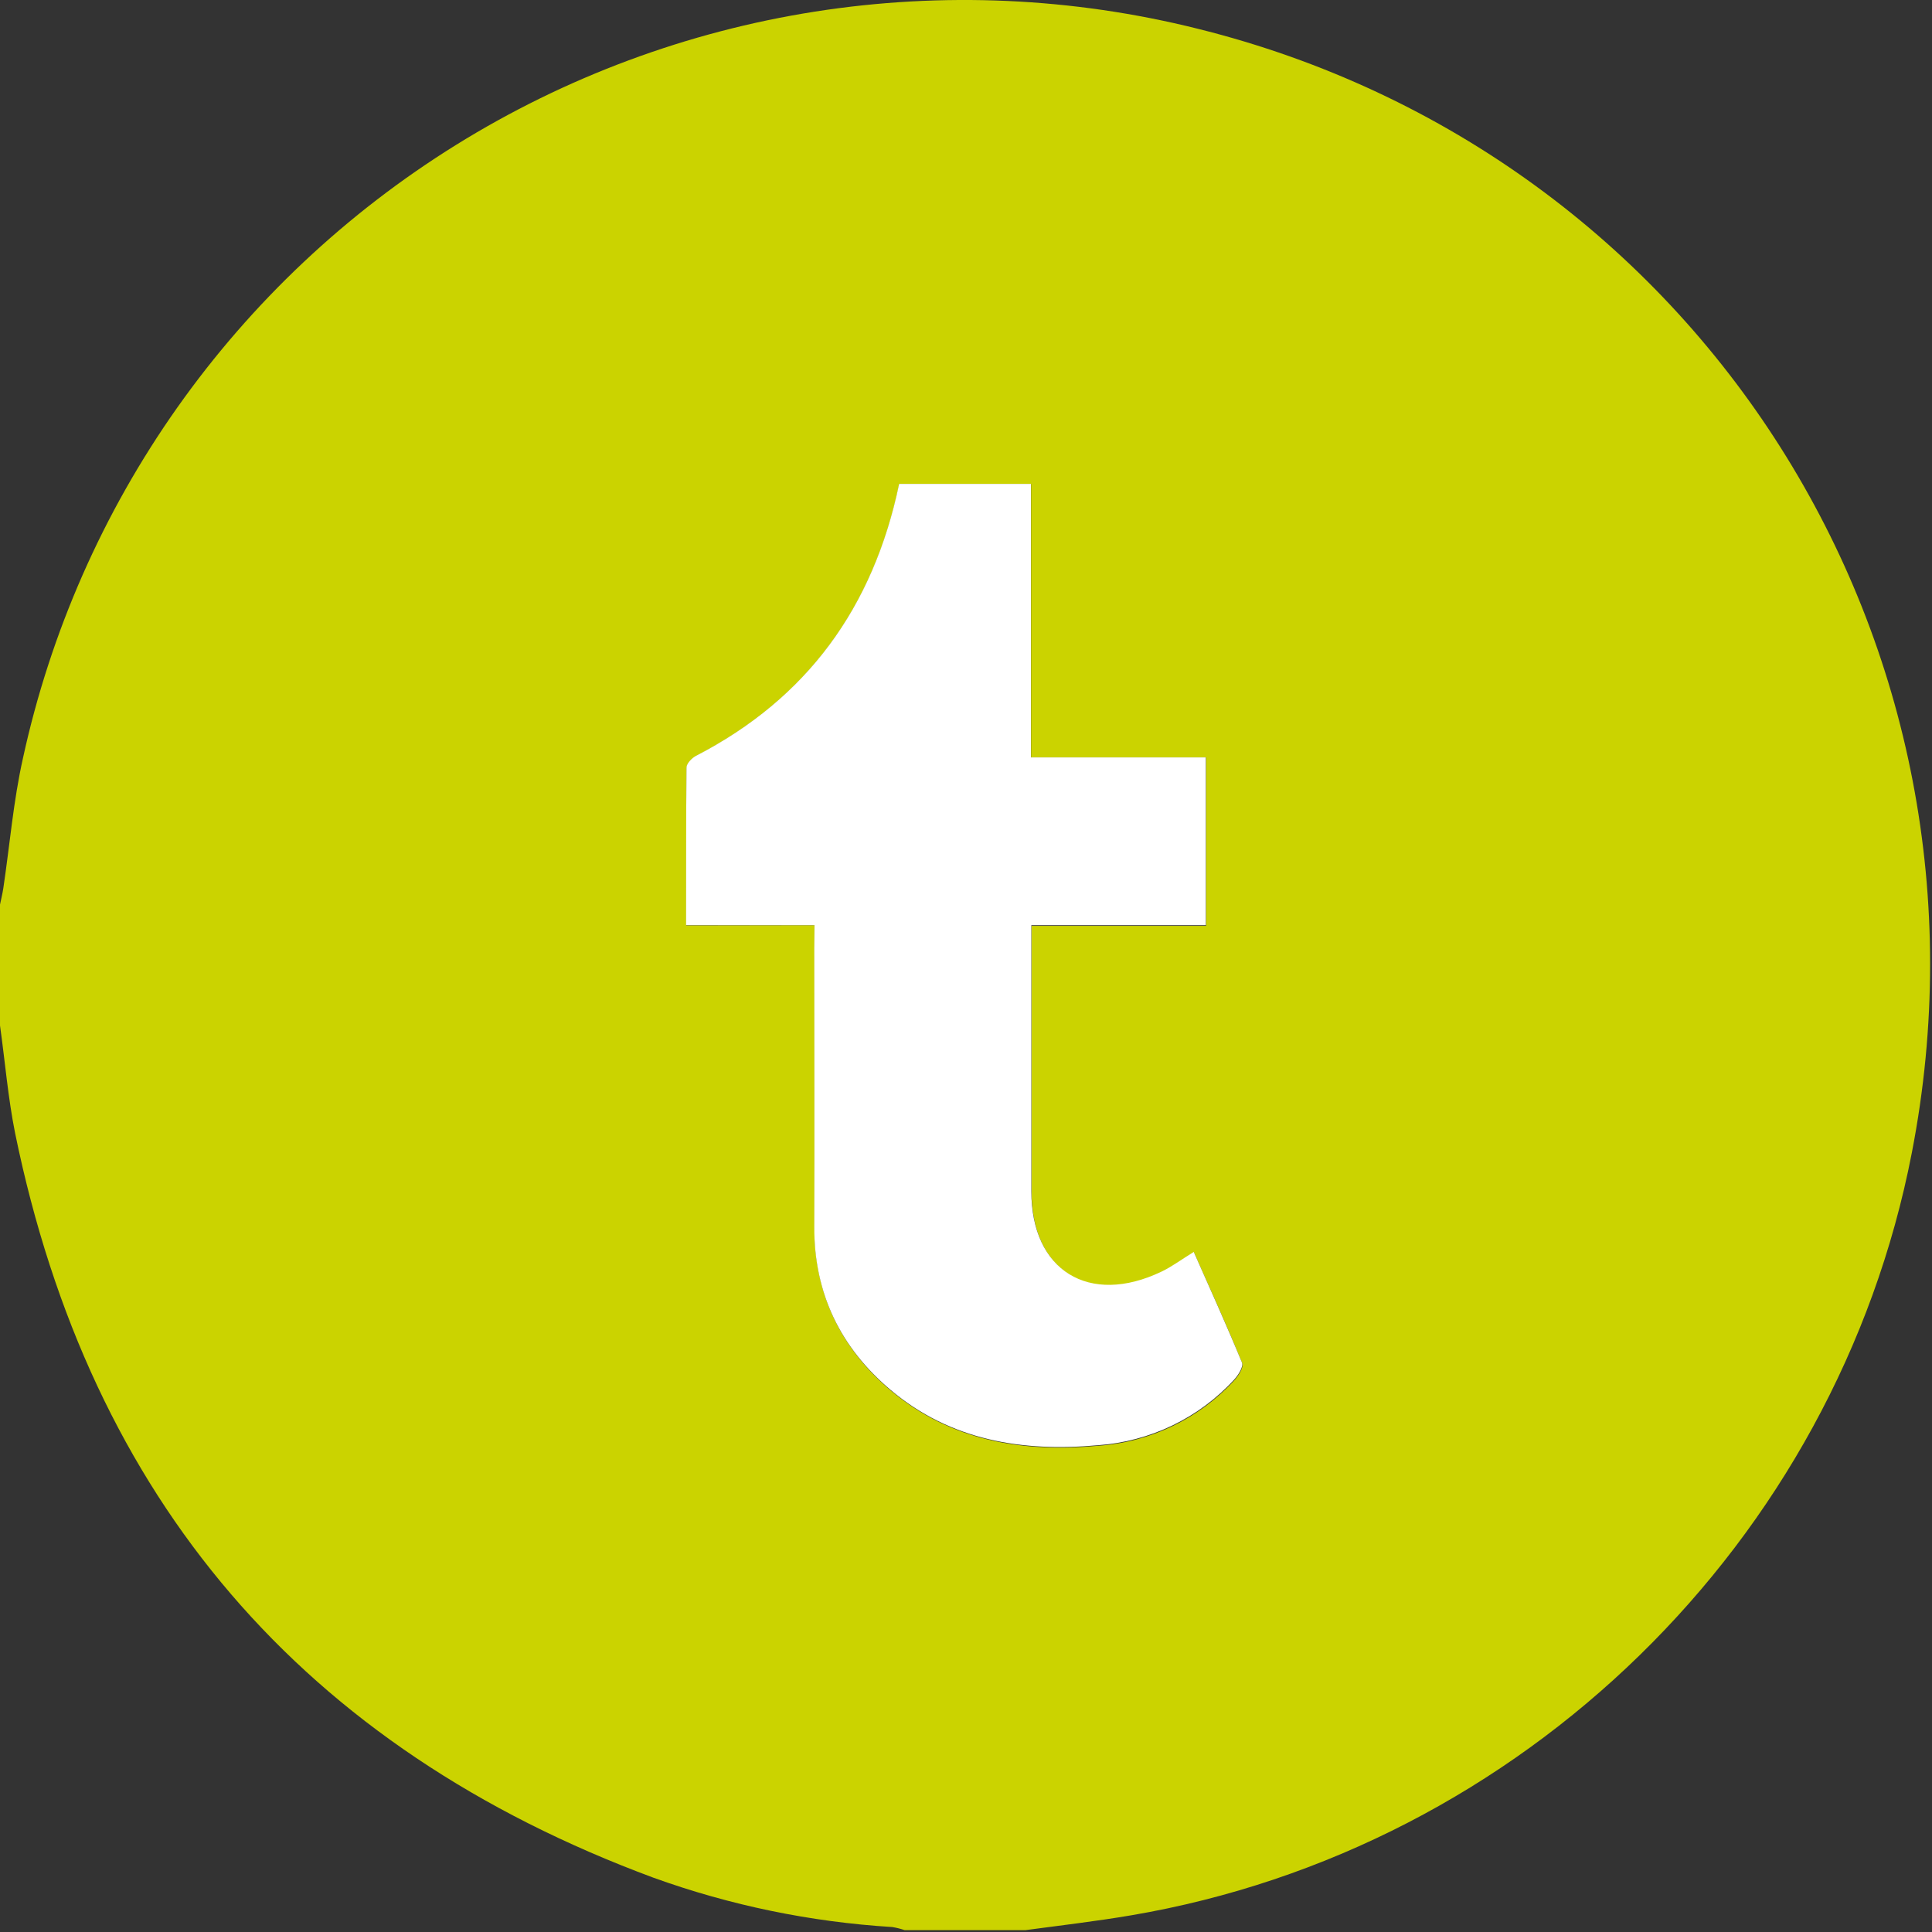 <svg width="28" height="28" viewBox="0 0 28 28" fill="none" xmlns="http://www.w3.org/2000/svg">
<rect x="0" y="0" width="28" height="28" fill="#333333" stroke="none"/>
<path d="M0 14.862V13.11C0.016 13.031 0.036 12.953 0.048 12.873C0.142 12.244 0.194 11.606 0.333 10.987C0.731 9.161 1.491 7.434 2.569 5.907C3.647 4.381 5.021 3.087 6.608 2.101C8.196 1.115 9.965 0.458 11.812 0.168C13.658 -0.121 15.543 -0.037 17.356 0.416C24.644 2.225 29.14 9.346 27.707 16.71C26.613 22.347 22.059 26.796 16.395 27.758C15.884 27.845 15.373 27.904 14.862 27.973H13.111C13.052 27.953 12.992 27.938 12.931 27.928C11.749 27.855 10.584 27.615 9.47 27.213C4.392 25.331 1.308 21.734 0.219 16.423C0.116 15.909 0.073 15.382 0 14.862ZM11.804 13.409V13.75C11.804 15.098 11.804 16.445 11.804 17.793C11.804 18.758 12.188 19.544 12.914 20.156C13.783 20.885 14.824 21.054 15.918 20.953C16.672 20.9 17.377 20.561 17.888 20.005C17.949 19.939 18.026 19.816 18.003 19.758C17.784 19.216 17.539 18.684 17.304 18.152C17.128 18.26 16.989 18.365 16.835 18.438C15.787 18.94 14.953 18.423 14.95 17.274C14.95 16.091 14.95 14.907 14.95 13.723V13.418H17.479V10.977H14.943V7.016H13.034C12.66 8.801 11.702 10.121 10.09 10.957C10.029 10.988 9.953 11.068 9.952 11.127C9.943 11.881 9.945 12.634 9.945 13.412L11.804 13.409Z" fill="#CBD300"/>
<path d="M11.804 13.409H9.943C9.943 12.632 9.943 11.877 9.949 11.124C9.949 11.066 10.027 10.985 10.087 10.954C11.699 10.121 12.657 8.801 13.031 7.013H14.941V10.977H17.476V13.409H14.947V13.715C14.947 14.898 14.947 16.082 14.947 17.266C14.947 18.414 15.784 18.931 16.832 18.43C16.986 18.357 17.124 18.252 17.301 18.144C17.537 18.678 17.779 19.211 18 19.749C18.023 19.807 17.946 19.93 17.885 19.996C17.374 20.552 16.669 20.891 15.915 20.945C14.82 21.045 13.78 20.878 12.911 20.147C12.185 19.537 11.798 18.749 11.801 17.784C11.805 16.436 11.801 15.089 11.801 13.742L11.804 13.409Z" fill="white"/>
</svg>
